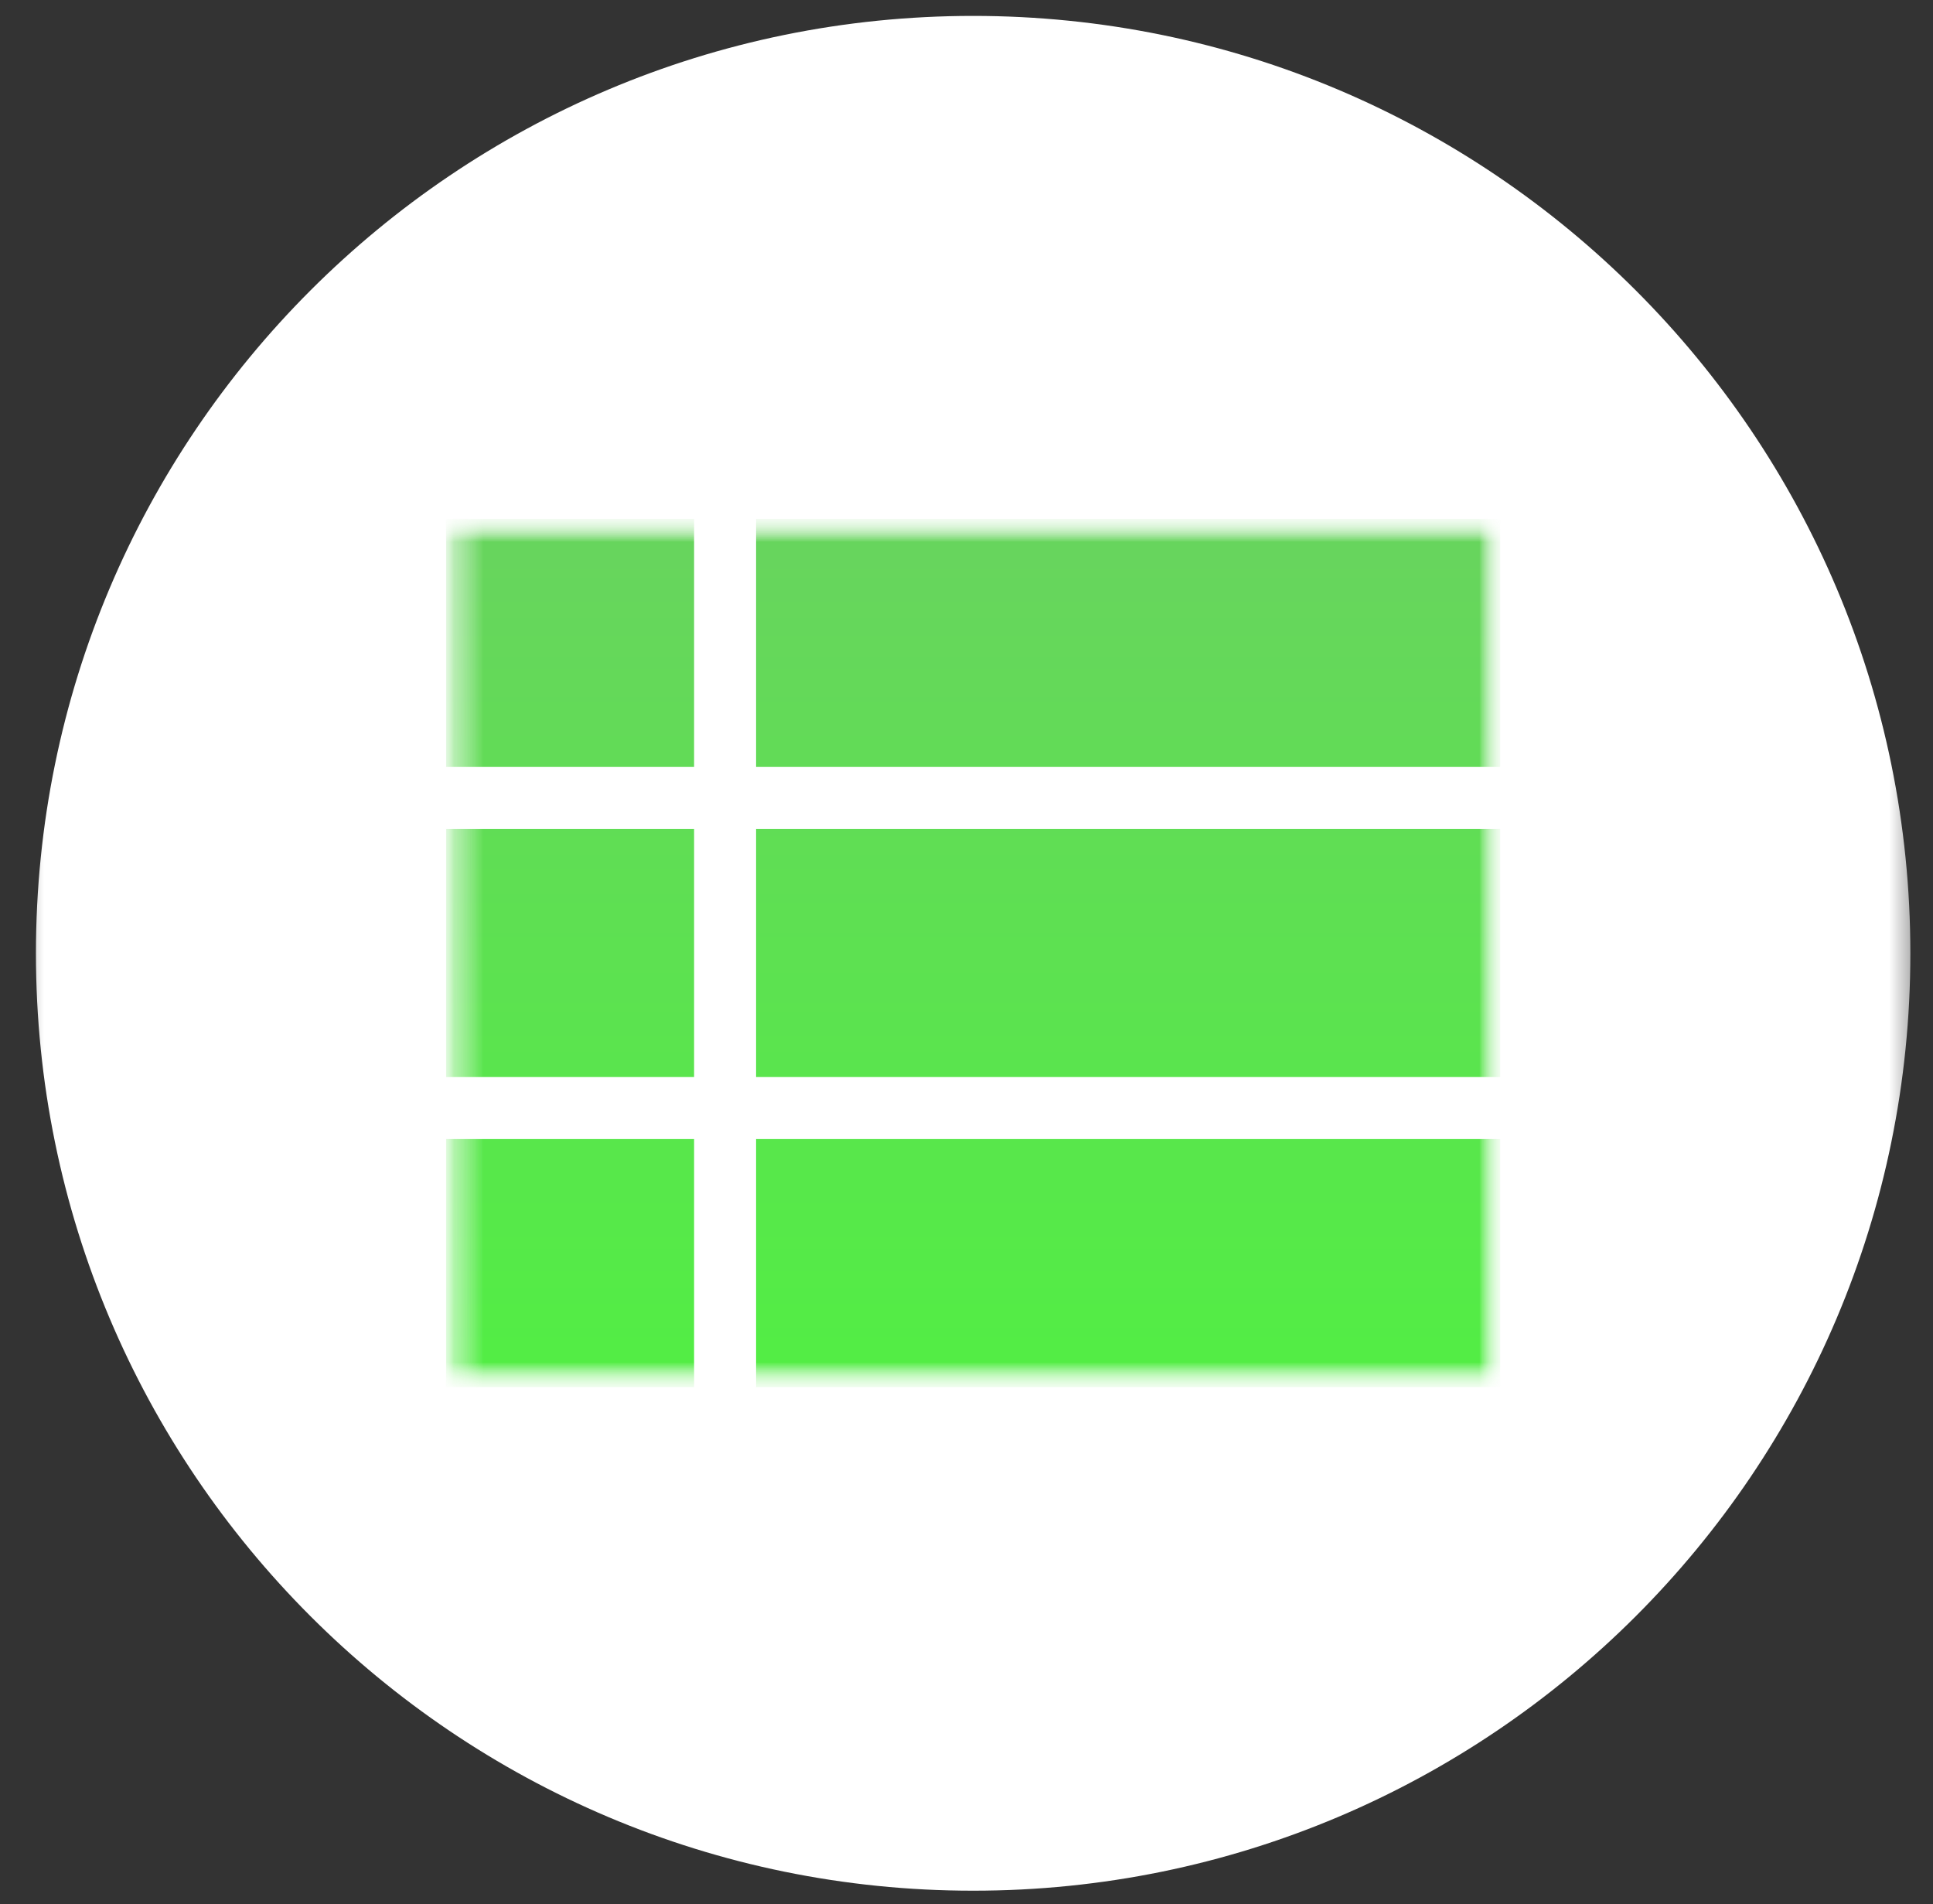 <?xml version="1.0" encoding="UTF-8"?> <svg xmlns="http://www.w3.org/2000/svg" width="66" height="65" viewBox="0 0 66 65" fill="none"><rect x="0" y="0" width="66" height="65" fill="#333333" stroke="none"/><mask id="mask0_1078_854" style="mask-type:luminance" maskUnits="userSpaceOnUse" x="0" y="0" width="66" height="65"><path d="M65.5 0H0.5V65H65.5V0Z" fill="white"></path></mask><g mask="url(#mask0_1078_854)"><path d="M65.227 32.543C65.227 14.87 50.9 0.543 33.227 0.543C15.553 0.543 1.227 14.87 1.227 32.543C1.227 50.216 15.553 64.543 33.227 64.543C50.9 64.543 65.227 50.216 65.227 32.543Z" fill="white"></path><mask id="mask1_1078_854" style="mask-type:luminance" maskUnits="userSpaceOnUse" x="15" y="17" width="37" height="31"><path d="M51.227 17.713H15.227V47.353H51.227V17.713Z" fill="white"></path></mask><g mask="url(#mask1_1078_854)"><mask id="mask2_1078_854" style="mask-type:luminance" maskUnits="userSpaceOnUse" x="15" y="17" width="37" height="31"><path d="M51.227 17.713H15.227V47.353H51.227V17.713Z" fill="white"></path></mask><g mask="url(#mask2_1078_854)"><mask id="mask3_1078_854" style="mask-type:luminance" maskUnits="userSpaceOnUse" x="15" y="17" width="37" height="31"><path d="M51.222 17.713H15.23V47.353H51.222V17.713Z" fill="white"></path></mask><g mask="url(#mask3_1078_854)"><path d="M15.23 36.767H23.699V28.299H15.23V36.767ZM15.23 47.353H23.699V38.884H15.23V47.353ZM15.23 26.181H23.699V17.713H15.23V26.181ZM25.816 36.767H51.222V28.299H25.816V36.767ZM25.816 47.353H51.222V38.884H25.816V47.353ZM25.816 17.713V26.181H51.222V17.713H25.816Z" fill="url(#paint0_linear_1078_854)"></path></g></g></g></g><defs><linearGradient id="paint0_linear_1078_854" x1="33.226" y1="17.713" x2="33.226" y2="47.353" gradientUnits="userSpaceOnUse"><stop stop-color="#68D45E"></stop><stop offset="1" stop-color="#52EE44"></stop></linearGradient></defs></svg> 
